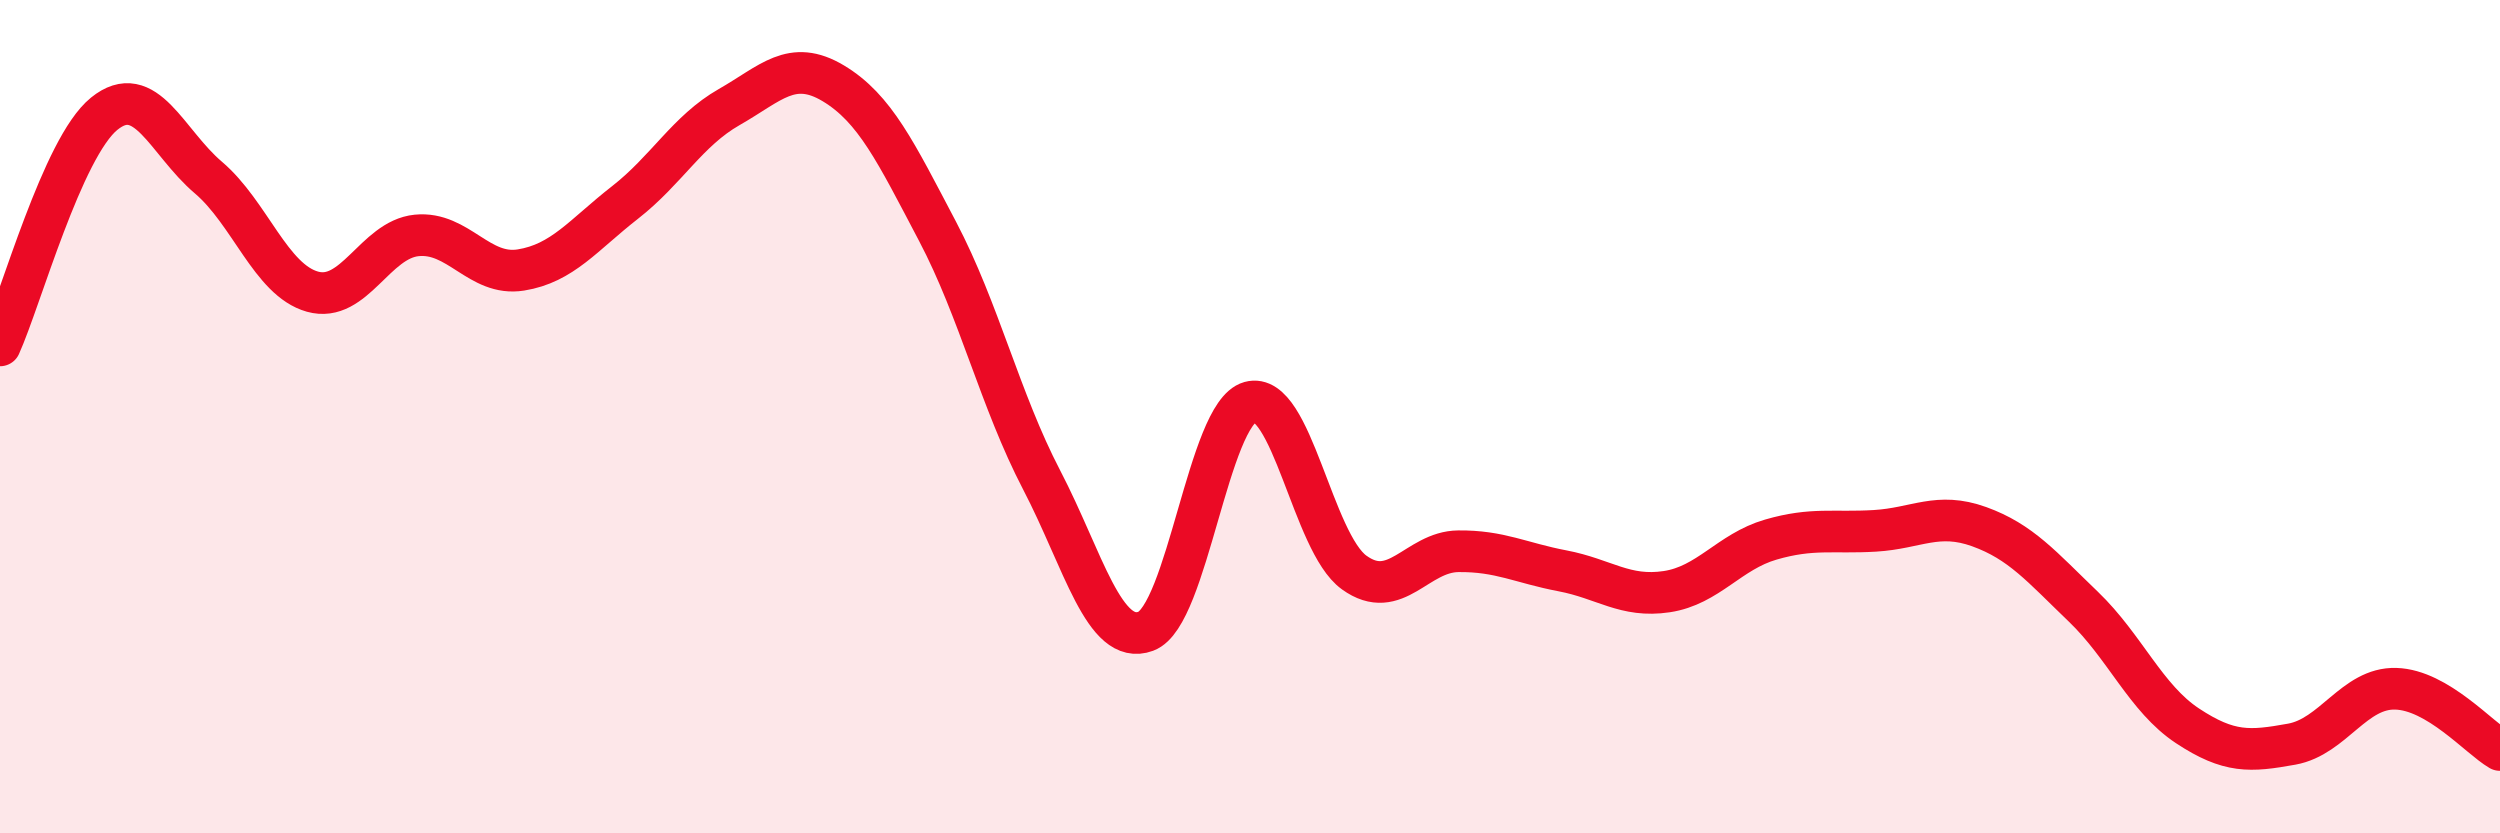 
    <svg width="60" height="20" viewBox="0 0 60 20" xmlns="http://www.w3.org/2000/svg">
      <path
        d="M 0,8.29 C 0.5,7.18 1.5,3.54 2.5,2.73 C 3.5,1.92 4,3.41 5,4.26 C 6,5.11 6.5,6.72 7.5,7 C 8.5,7.28 9,5.75 10,5.65 C 11,5.55 11.5,6.64 12.5,6.48 C 13.5,6.32 14,5.64 15,4.86 C 16,4.08 16.5,3.14 17.5,2.57 C 18.5,2 19,1.4 20,2 C 21,2.6 21.5,3.65 22.5,5.55 C 23.5,7.45 24,9.6 25,11.52 C 26,13.44 26.5,15.52 27.5,15.15 C 28.5,14.78 29,9.93 30,9.65 C 31,9.37 31.5,13.02 32.5,13.74 C 33.5,14.46 34,13.24 35,13.23 C 36,13.22 36.5,13.51 37.5,13.7 C 38.5,13.89 39,14.35 40,14.2 C 41,14.05 41.5,13.24 42.5,12.95 C 43.5,12.66 44,12.8 45,12.74 C 46,12.68 46.5,12.28 47.5,12.64 C 48.5,13 49,13.6 50,14.56 C 51,15.52 51.5,16.76 52.5,17.42 C 53.5,18.08 54,18.04 55,17.86 C 56,17.68 56.5,16.5 57.5,16.53 C 58.5,16.56 59.5,17.71 60,18L60 20L0 20Z"
        fill="#EB0A25"
        opacity="0.1"
        stroke-linecap="round"
        stroke-linejoin="round"
      />
      <path
        d="M 0,8.29 C 0.5,7.18 1.5,3.54 2.5,2.73 C 3.5,1.92 4,3.41 5,4.26 C 6,5.11 6.5,6.72 7.5,7 C 8.5,7.28 9,5.75 10,5.65 C 11,5.55 11.5,6.64 12.5,6.48 C 13.5,6.32 14,5.64 15,4.86 C 16,4.08 16.5,3.14 17.5,2.57 C 18.5,2 19,1.4 20,2 C 21,2.6 21.5,3.65 22.5,5.55 C 23.5,7.45 24,9.6 25,11.52 C 26,13.44 26.5,15.52 27.5,15.15 C 28.5,14.78 29,9.93 30,9.65 C 31,9.37 31.5,13.02 32.5,13.74 C 33.5,14.46 34,13.24 35,13.23 C 36,13.22 36.5,13.51 37.5,13.7 C 38.5,13.89 39,14.35 40,14.2 C 41,14.05 41.5,13.24 42.5,12.95 C 43.5,12.66 44,12.8 45,12.74 C 46,12.68 46.5,12.28 47.5,12.64 C 48.5,13 49,13.6 50,14.56 C 51,15.52 51.5,16.76 52.5,17.42 C 53.5,18.08 54,18.04 55,17.86 C 56,17.68 56.5,16.5 57.5,16.53 C 58.5,16.56 59.5,17.71 60,18"
        stroke="#EB0A25"
        stroke-width="1"
        fill="none"
        stroke-linecap="round"
        stroke-linejoin="round"
      />
    </svg>
  